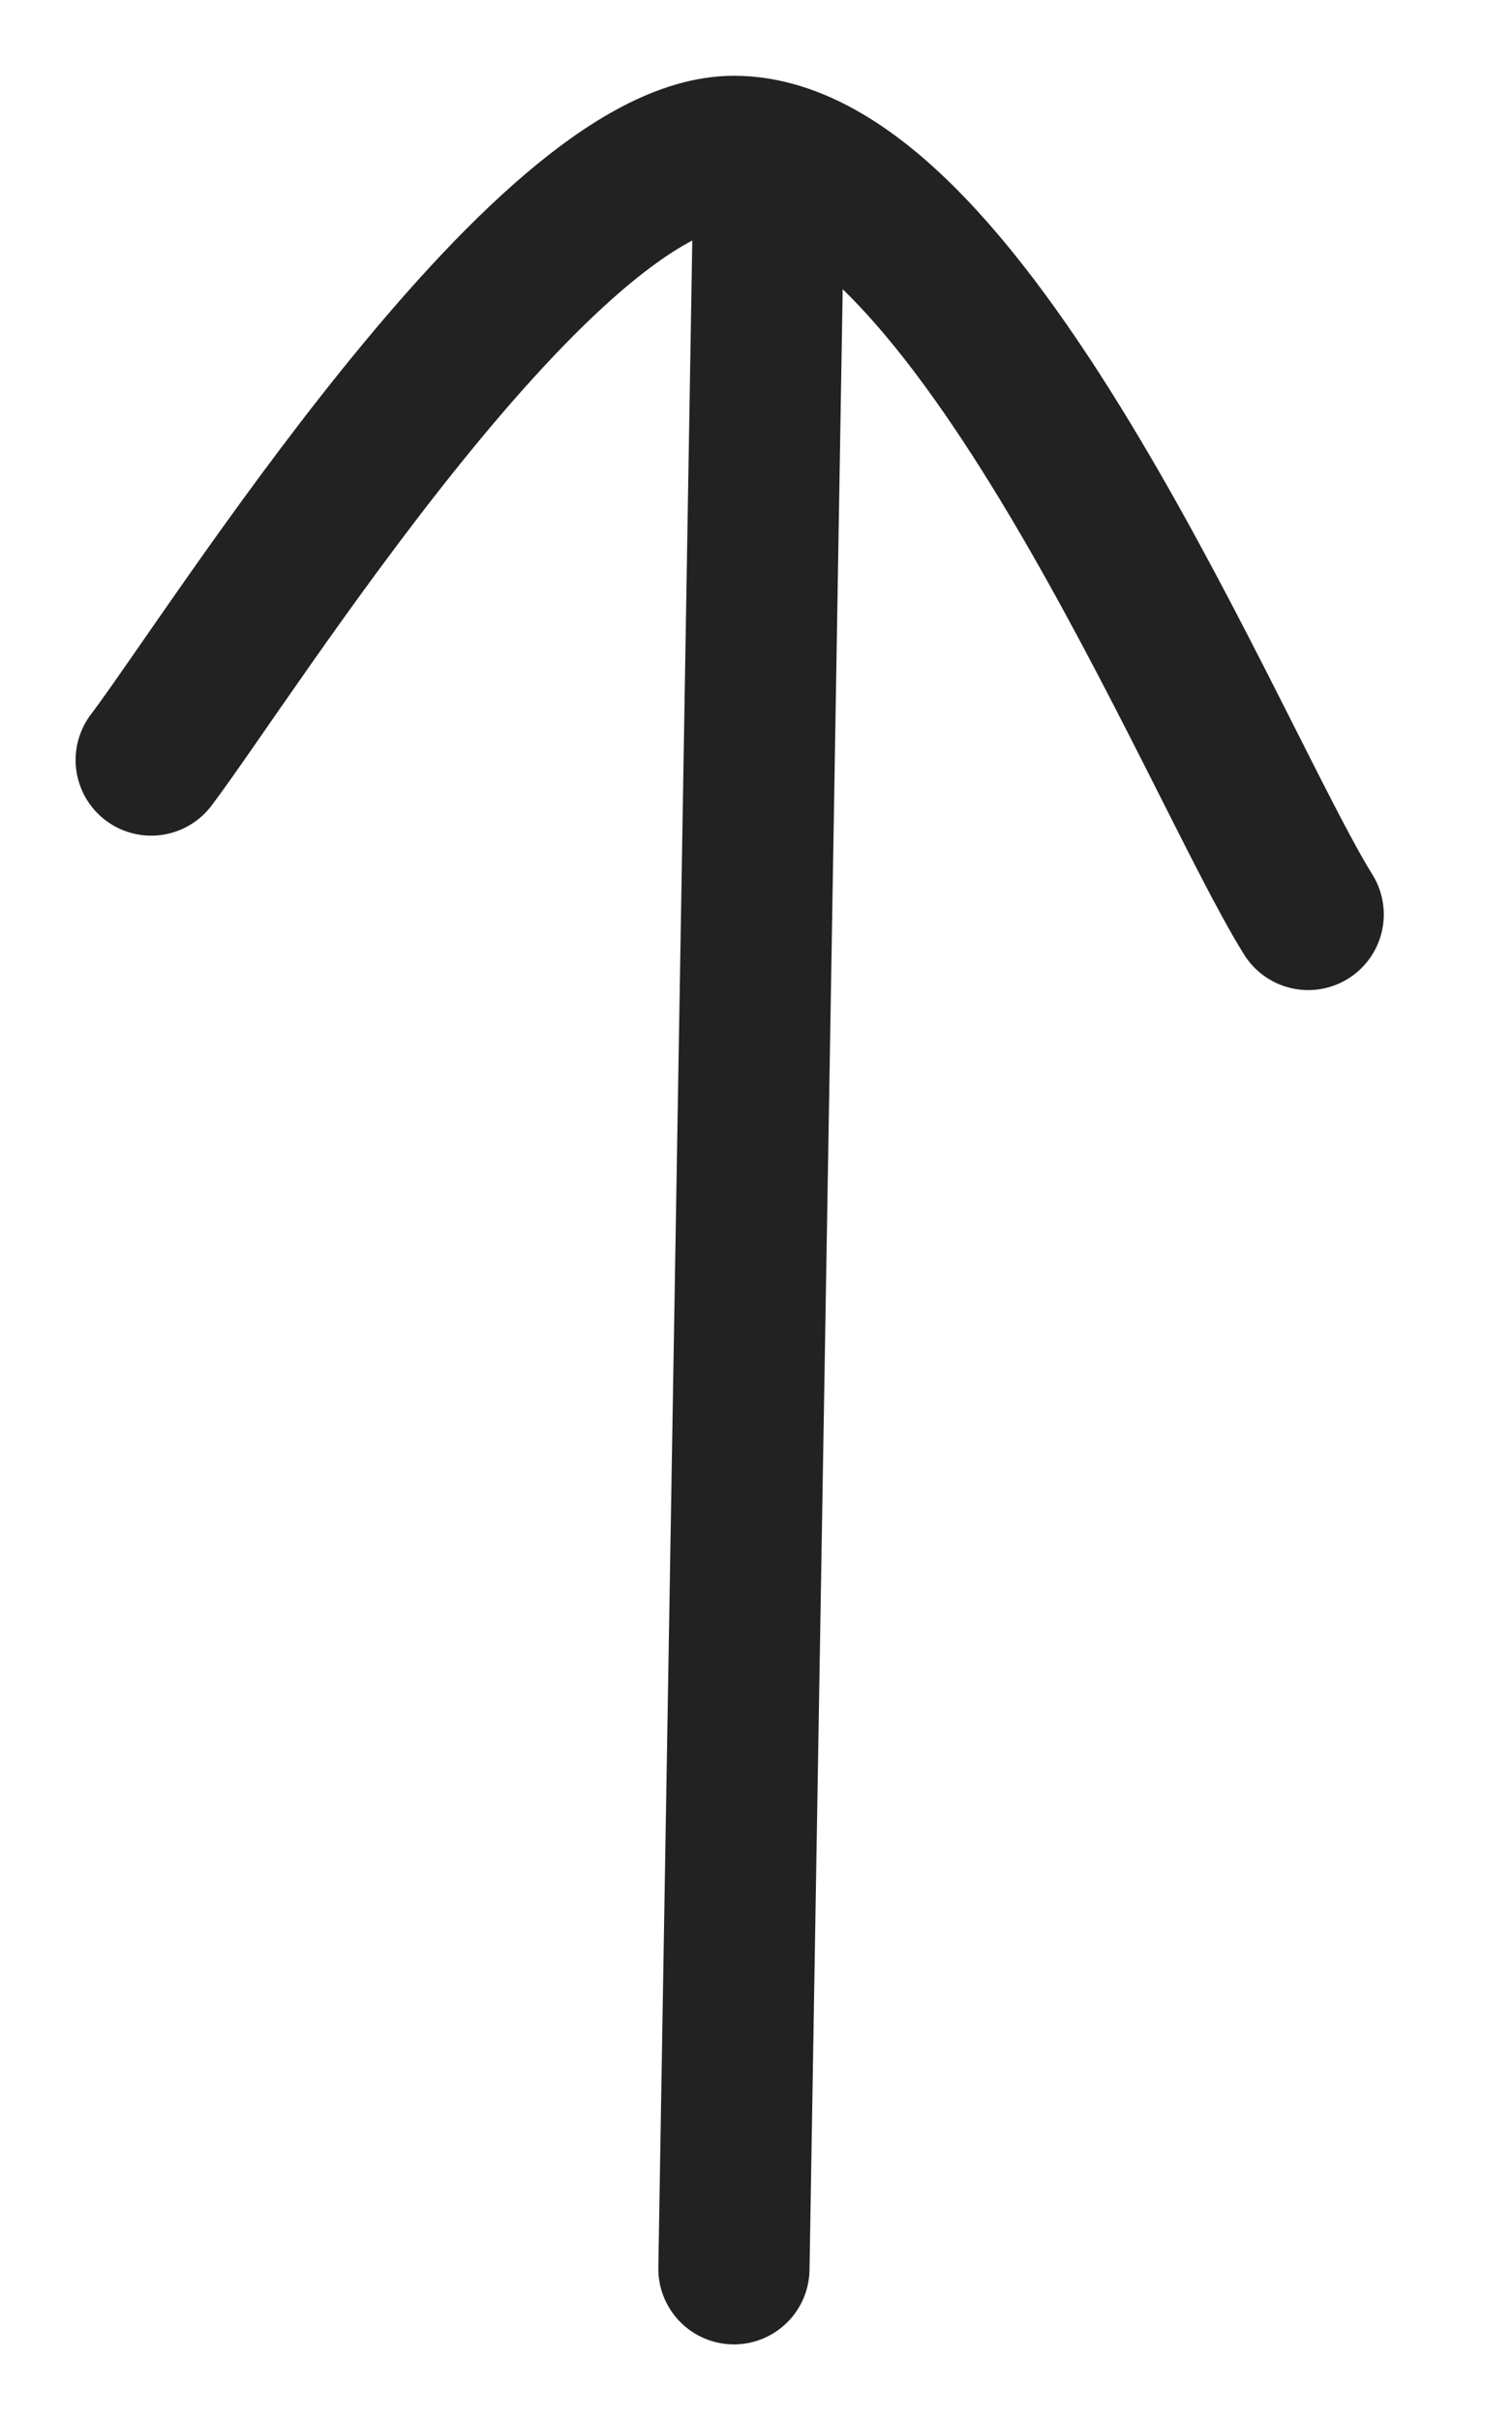 <svg fill="none" height="16" viewBox="0 0 10 16" width="10" xmlns="http://www.w3.org/2000/svg"><g stroke="#222" stroke-linecap="round" stroke-linejoin="round"><path d="m4.854 15c.076-4.516.151-9.031.227-13.547"/><path d="m1 5.025c.526-.695 2.602-4.024 3.854-4.024 1.56 0 3.19 4.072 3.798 5.045"/></g></svg>